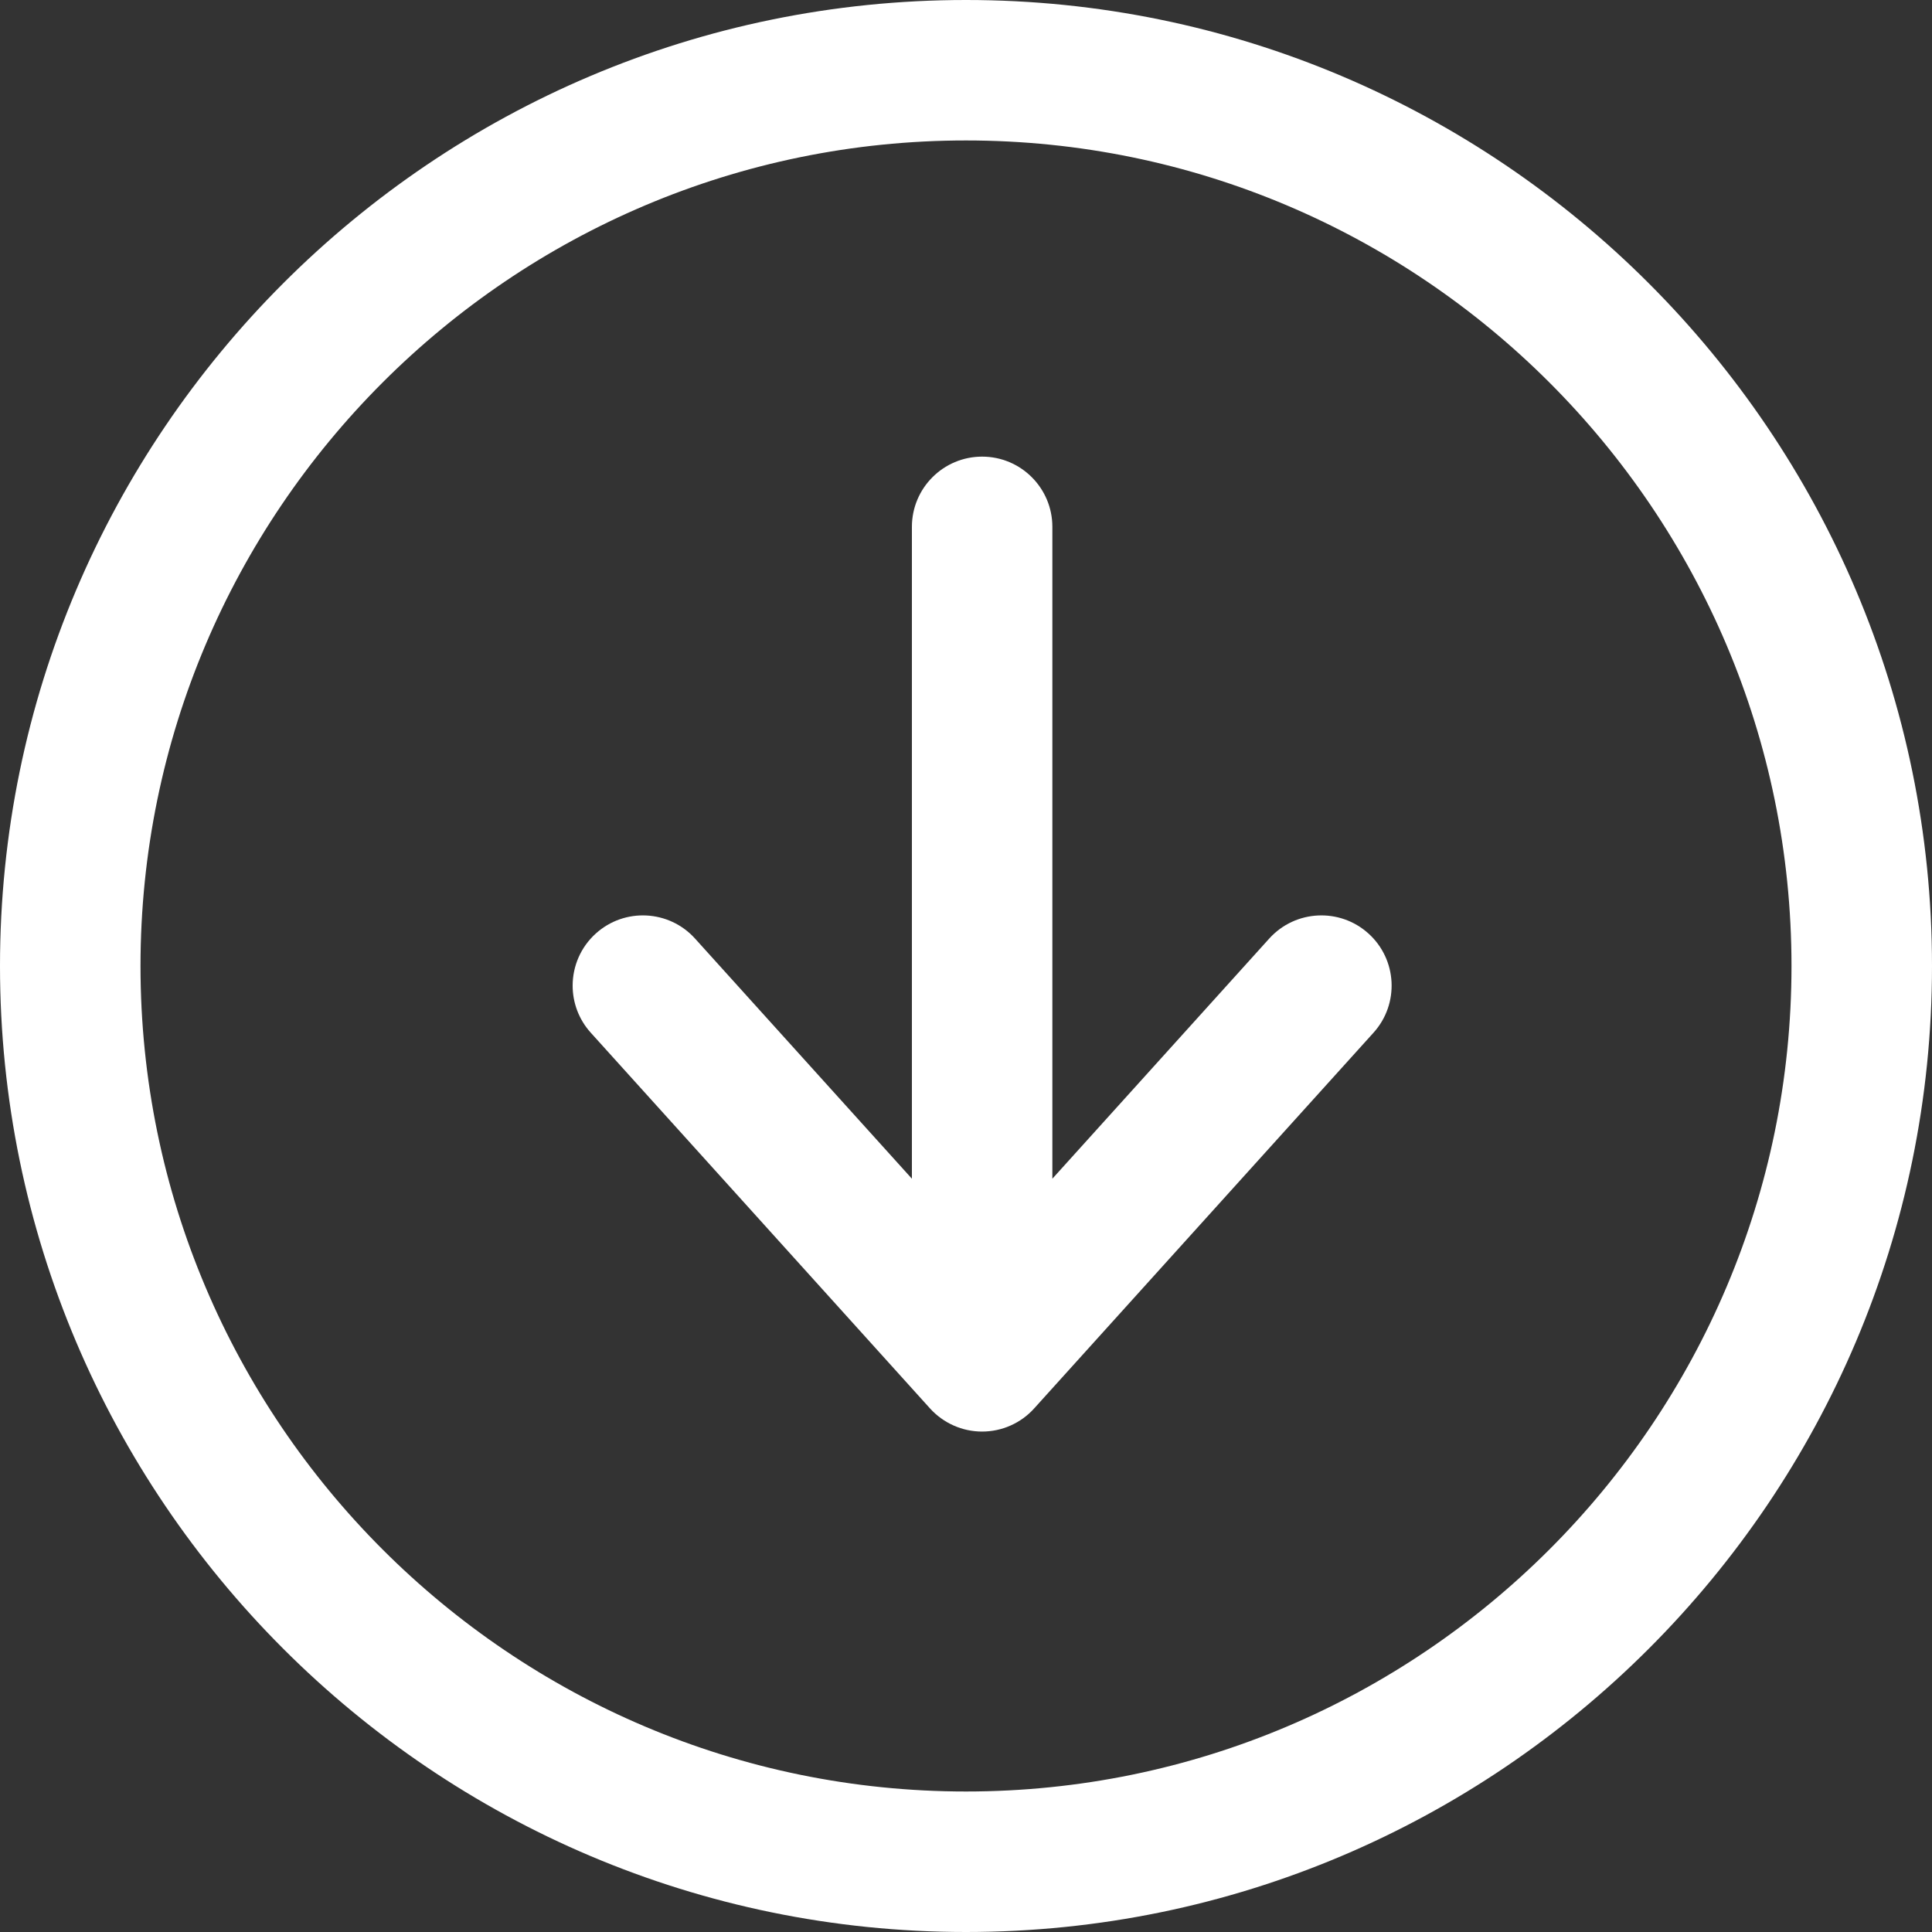 <?xml version="1.0" encoding="utf-8"?>
<!-- Generator: Adobe Illustrator 18.1.1, SVG Export Plug-In . SVG Version: 6.00 Build 0)  -->
<!DOCTYPE svg PUBLIC "-//W3C//DTD SVG 1.1//EN" "http://www.w3.org/Graphics/SVG/1.1/DTD/svg11.dtd">
<svg version="1.1" id="BIG_DATA_ICONS" xmlns="http://www.w3.org/2000/svg" xmlns:xlink="http://www.w3.org/1999/xlink" x="0px"
	 y="0px" width="40px" height="40px" viewBox="0 0 40 40" enable-background="new 0 0 40 40" xml:space="preserve">
<rect x="0" y="0" width="40" height="40" fill="#333333" stroke="none"/>
<g>
	<path fill="#FFFFFF" d="M40,20C40,8.972,31.028,0,20,0S0,8.972,0,20c0,11.028,8.972,20,20,20S40,31.028,40,20z M2.909,20
		c0-9.424,7.667-17.092,17.091-17.092c9.424,0,17.091,7.667,17.091,17.092c0,9.424-7.667,17.091-17.091,17.091
		C10.576,37.091,2.909,29.424,2.909,20z"/>
	<path fill="#FFFFFF" d="M28.437,21.381c0.538-0.596,0.492-1.516-0.105-2.054c-0.596-0.538-1.516-0.491-2.054,0.105l-4.49,4.972
		V10.908c0-0.803-0.651-1.454-1.454-1.454c-0.803,0-1.454,0.651-1.454,1.454v13.496l-4.49-4.972
		c-0.538-0.596-1.458-0.643-2.054-0.105c-0.318,0.287-0.48,0.683-0.48,1.08c0,0.347,0.124,0.696,0.375,0.974l7.023,7.778
		c0.276,0.305,0.668,0.48,1.079,0.48c0.411,0,0.804-0.174,1.079-0.48L28.437,21.381z"/>
</g>
</svg>
